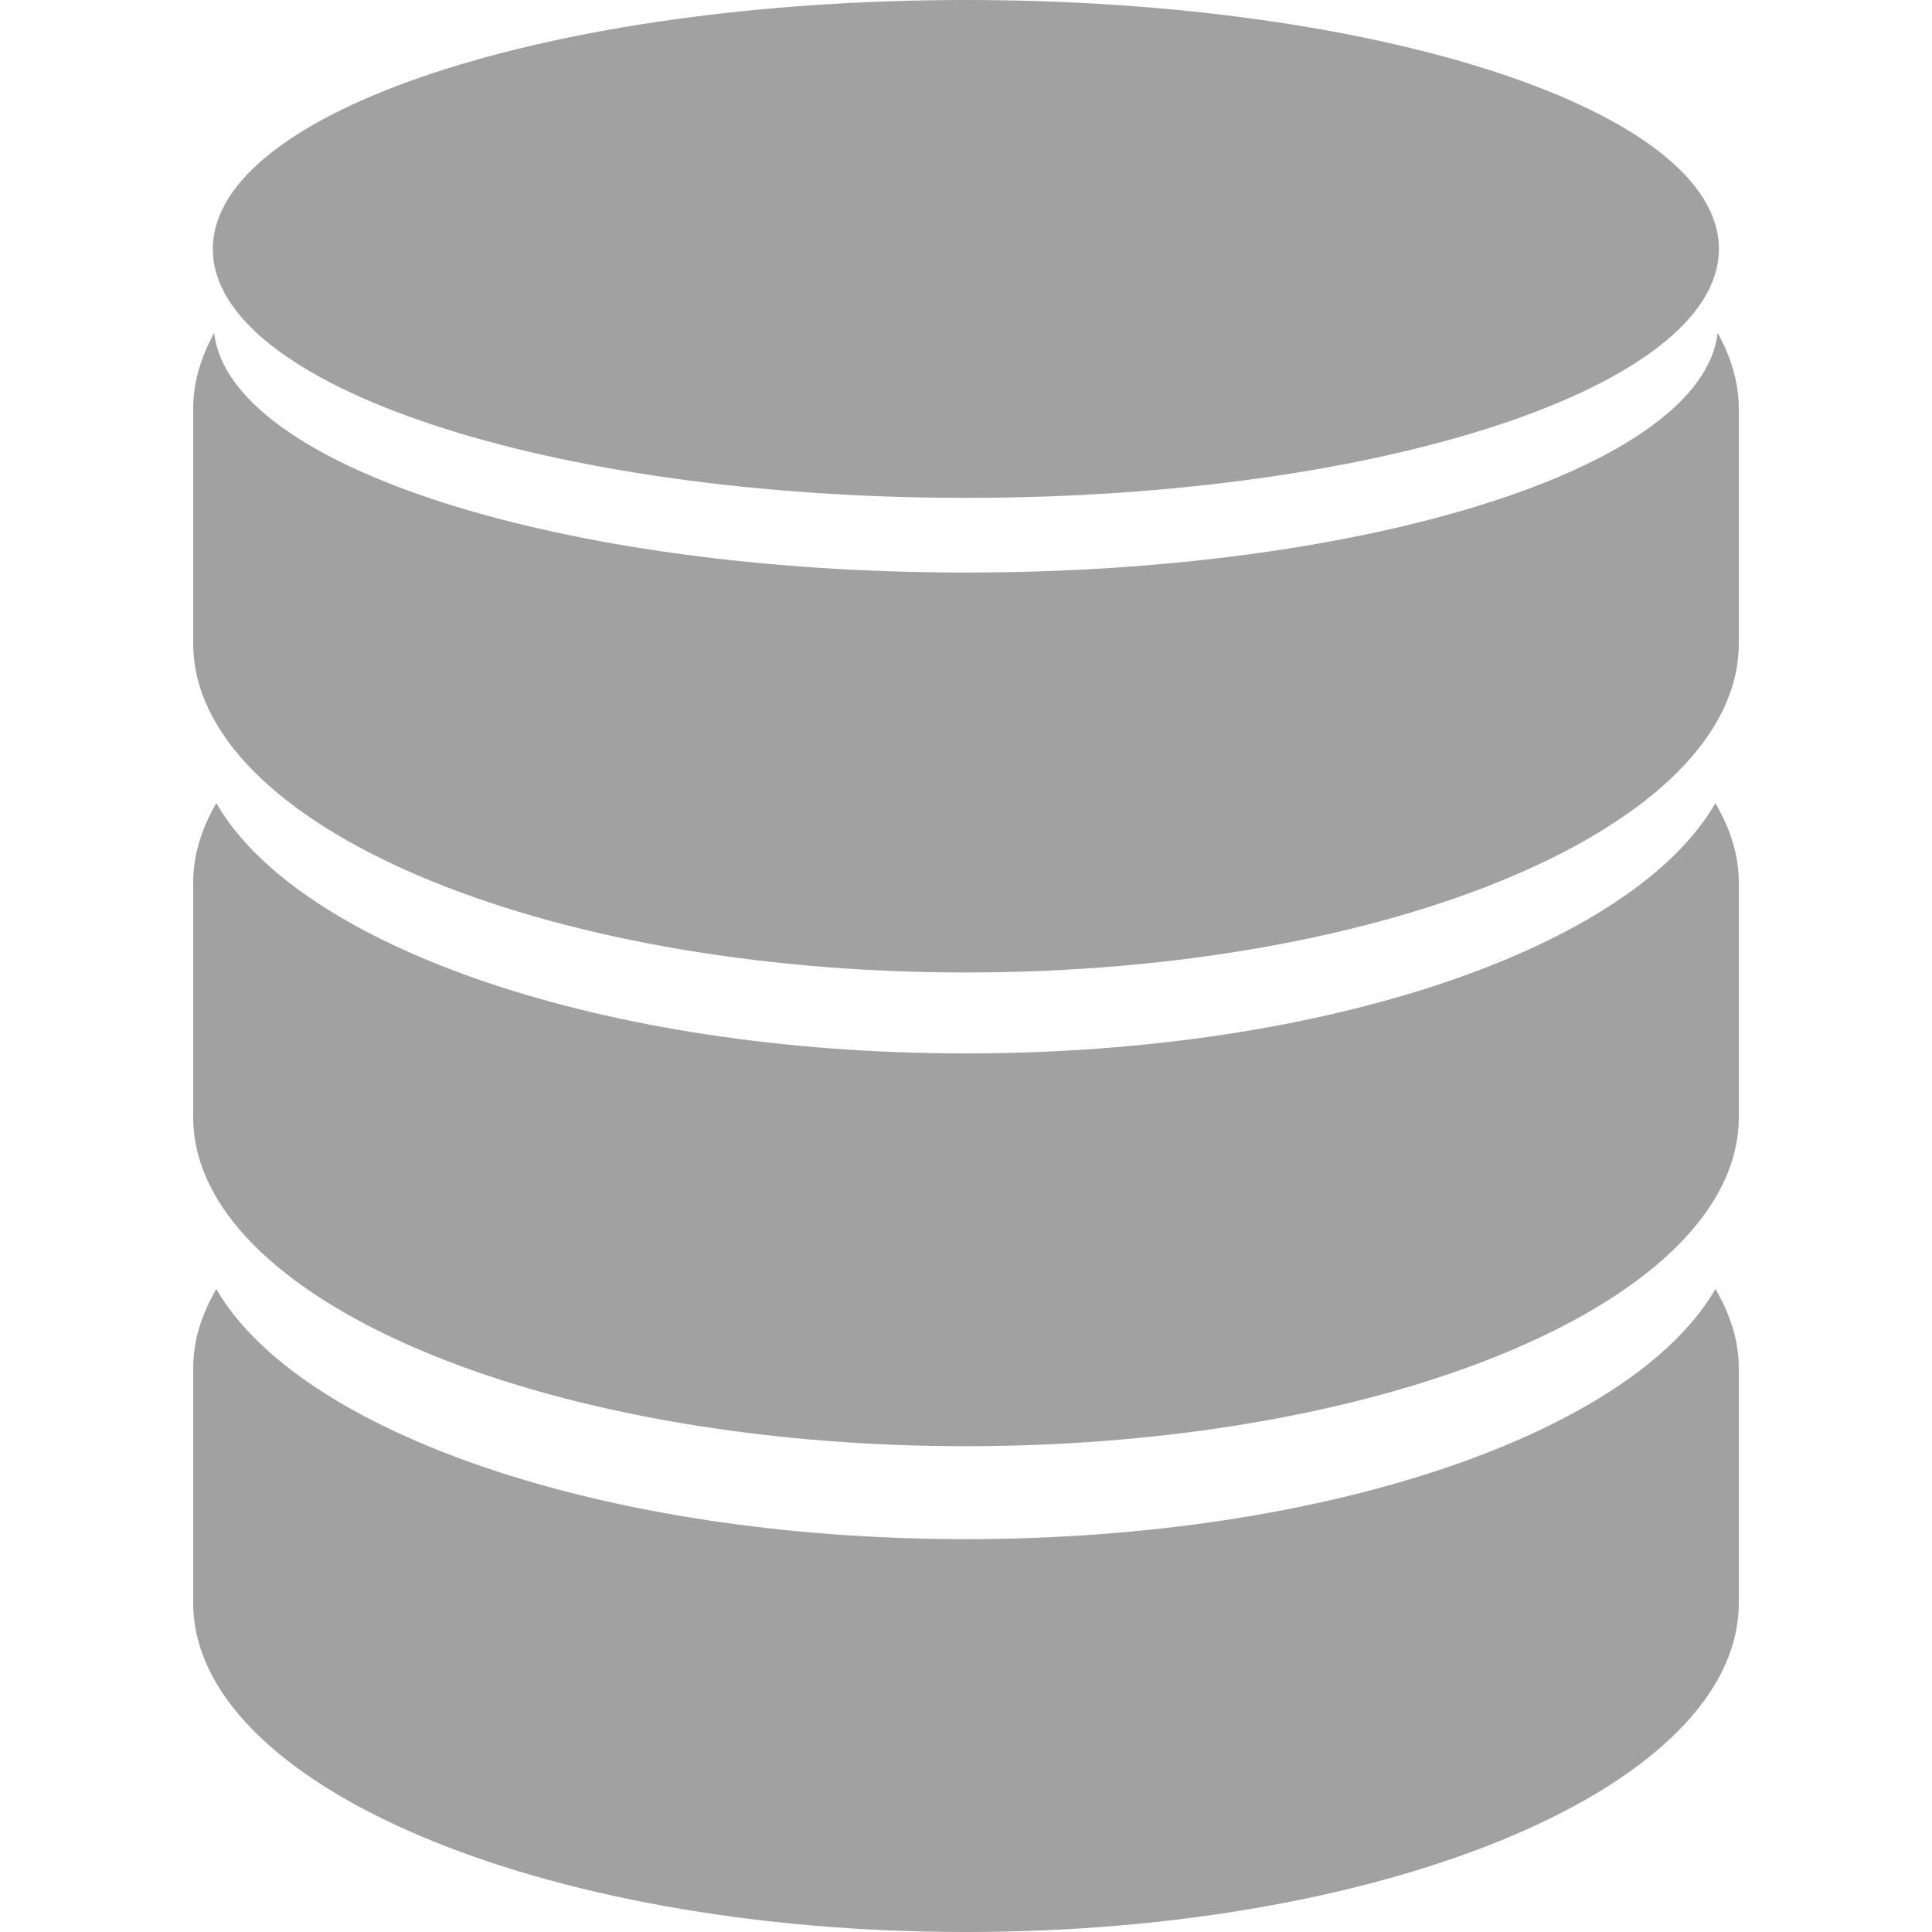 <svg width="20" height="20" viewBox="0 0 20 20" fill="none" xmlns="http://www.w3.org/2000/svg">
<path d="M9.998 10.905C6.244 10.905 3.098 9.802 2.239 8.314C2.088 8.576 2 8.848 2 9.131V11.565C2 13.445 5.582 14.971 9.998 14.971C14.417 14.971 18 13.445 18 11.565V9.131C18 8.848 17.91 8.576 17.758 8.314C16.899 9.801 13.756 10.905 9.998 10.905Z" fill="#A1A1A1"/>
<path d="M9.998 15.933C6.244 15.933 3.098 14.828 2.239 13.344C2.088 13.604 2 13.876 2 14.158V16.594C2 18.475 5.582 20 9.998 20C14.417 20 18 18.476 18 16.594V14.158C18 13.876 17.91 13.604 17.758 13.344C16.899 14.828 13.756 15.933 9.998 15.933Z" fill="#A1A1A1"/>
<path d="M17.781 3.446C17.624 4.824 14.206 5.927 9.998 5.927C5.792 5.927 2.374 4.824 2.217 3.447C2.08 3.697 2 3.958 2 4.227V6.661C2 8.542 5.582 10.067 9.998 10.067C14.417 10.067 18 8.543 18 6.661V4.227C18 3.958 17.919 3.697 17.781 3.446Z" fill="#A1A1A1"/>
<path d="M9.998 5.154C14.304 5.154 17.794 4.001 17.794 2.577C17.794 1.154 14.304 0 9.998 0C5.694 0.001 2.203 1.154 2.203 2.578C2.203 4.001 5.694 5.154 9.998 5.154Z" fill="#A1A1A1"/>
</svg>
